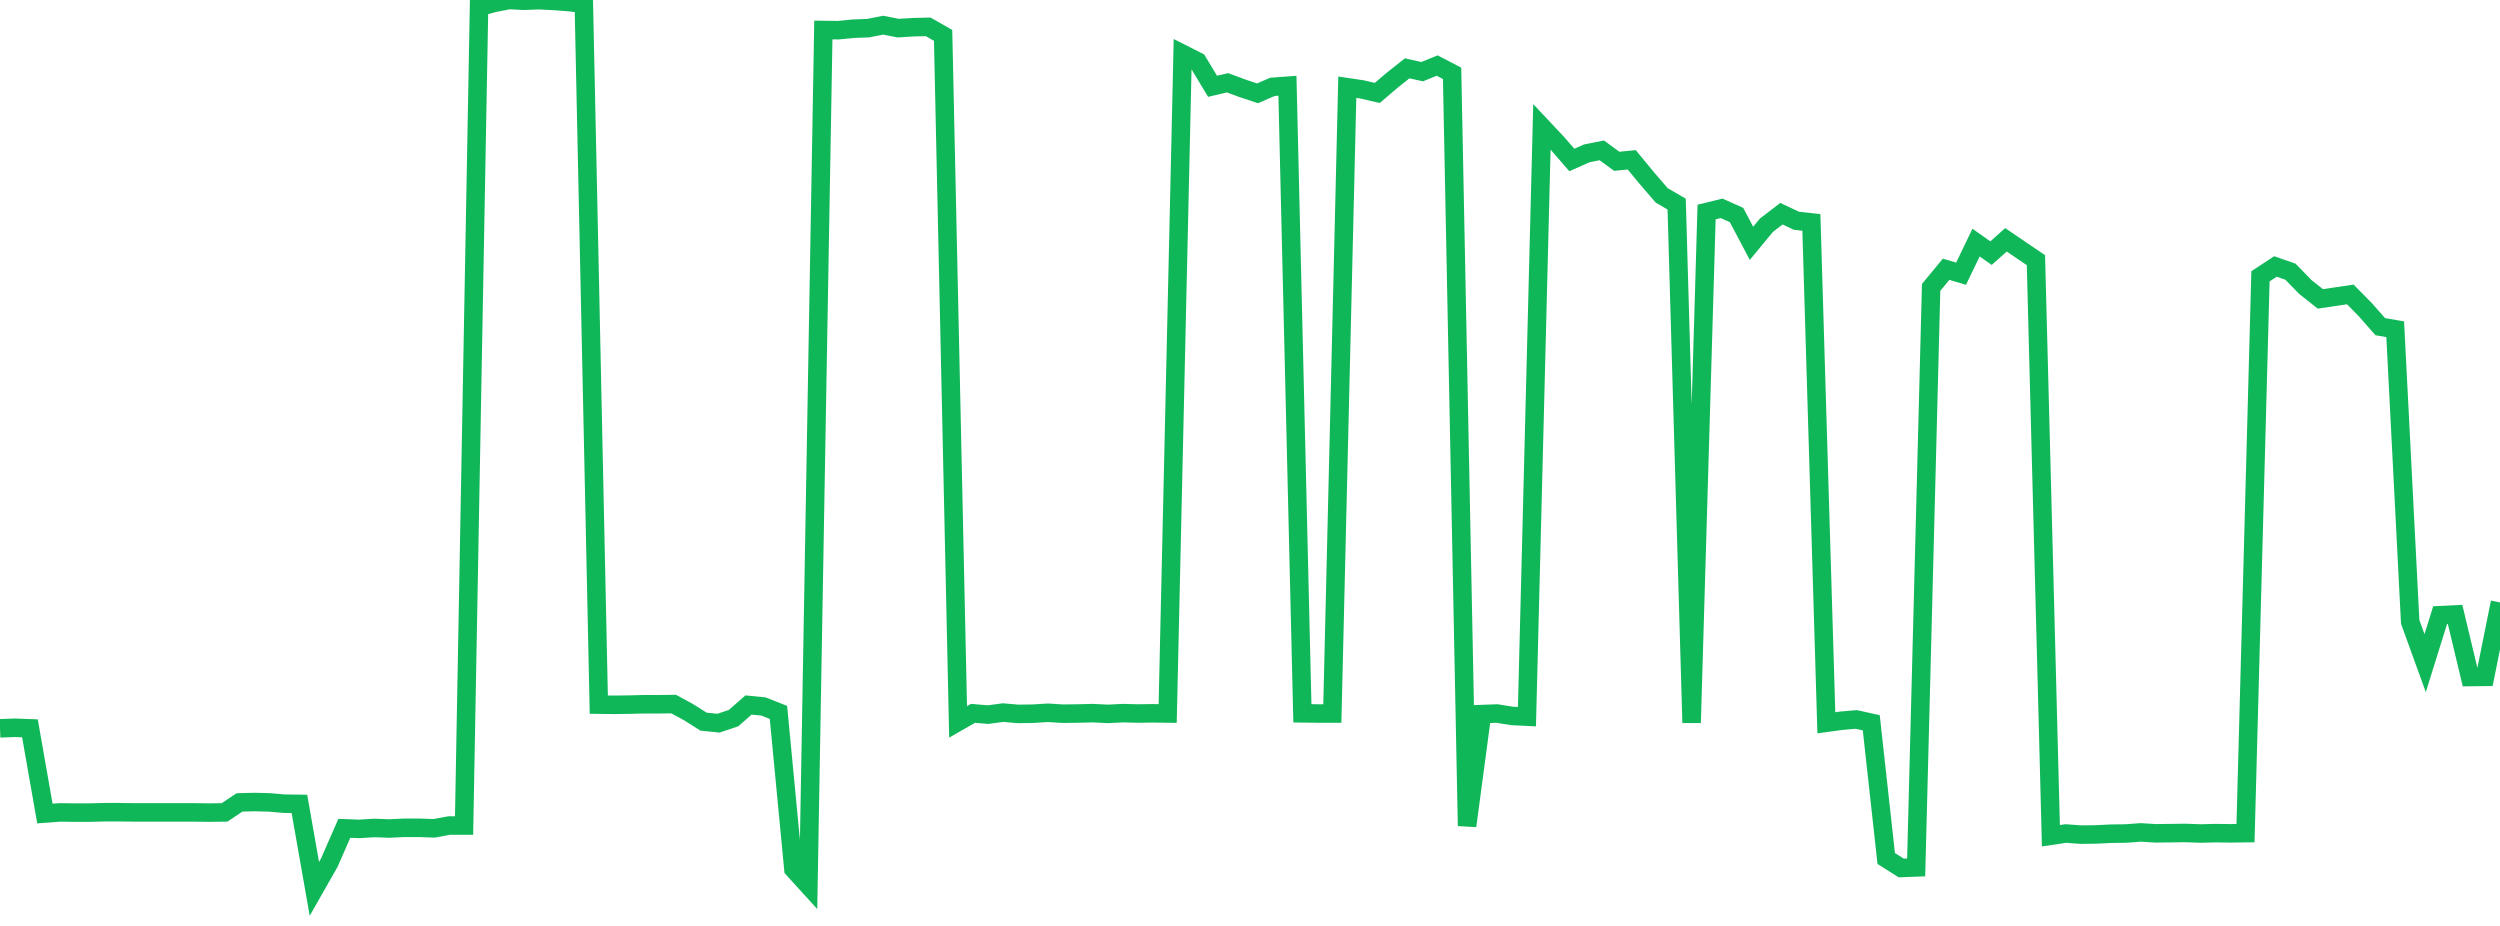<?xml version="1.0" standalone="no"?>
<!DOCTYPE svg PUBLIC "-//W3C//DTD SVG 1.1//EN" "http://www.w3.org/Graphics/SVG/1.1/DTD/svg11.dtd">
<svg width="135" height="50" viewBox="0 0 135 50" preserveAspectRatio="none" class="sparkline" xmlns="http://www.w3.org/2000/svg"
xmlns:xlink="http://www.w3.org/1999/xlink"><path  class="sparkline--line" d="M 0 39.33 L 0 39.33 L 0.808 39.3 L 1.617 39.33 L 2.425 43.93 L 3.234 43.87 L 4.042 43.88 L 4.85 43.88 L 5.659 43.86 L 6.467 43.86 L 7.275 43.87 L 8.084 43.87 L 8.892 43.87 L 9.701 43.87 L 10.509 43.87 L 11.317 43.88 L 12.126 43.87 L 12.934 43.33 L 13.743 43.31 L 14.551 43.33 L 15.359 43.4 L 16.168 43.41 L 16.976 48 L 17.784 46.58 L 18.593 44.73 L 19.401 44.76 L 20.21 44.71 L 21.018 44.74 L 21.826 44.7 L 22.635 44.7 L 23.443 44.73 L 24.251 44.58 L 25.06 44.58 L 25.868 0.38 L 26.677 0.16 L 27.485 0 L 28.293 0.04 L 29.102 0.01 L 29.91 0.05 L 30.719 0.11 L 31.527 0.21 L 32.335 38.05 L 33.144 38.06 L 33.952 38.05 L 34.76 38.03 L 35.569 38.03 L 36.377 38.02 L 37.186 38.46 L 37.994 38.97 L 38.802 39.05 L 39.611 38.78 L 40.419 38.07 L 41.228 38.15 L 42.036 38.47 L 42.844 46.93 L 43.653 47.82 L 44.461 1.62 L 45.269 1.63 L 46.078 1.55 L 46.886 1.52 L 47.695 1.36 L 48.503 1.52 L 49.311 1.47 L 50.12 1.45 L 50.928 1.91 L 51.737 38.98 L 52.545 38.52 L 53.353 38.59 L 54.162 38.48 L 54.97 38.55 L 55.778 38.54 L 56.587 38.49 L 57.395 38.54 L 58.204 38.53 L 59.012 38.51 L 59.82 38.55 L 60.629 38.51 L 61.437 38.53 L 62.246 38.52 L 63.054 38.53 L 63.862 2.91 L 64.671 3.32 L 65.479 4.66 L 66.287 4.47 L 67.096 4.77 L 67.904 5.04 L 68.713 4.69 L 69.521 4.63 L 70.329 38.52 L 71.138 38.53 L 71.946 38.53 L 72.754 4.71 L 73.563 4.83 L 74.371 5.02 L 75.18 4.33 L 75.988 3.69 L 76.796 3.87 L 77.605 3.54 L 78.413 3.96 L 79.222 44.6 L 80.03 38.56 L 80.838 38.53 L 81.647 38.66 L 82.455 38.7 L 83.263 6.85 L 84.072 7.71 L 84.88 8.64 L 85.689 8.28 L 86.497 8.12 L 87.305 8.71 L 88.114 8.63 L 88.922 9.61 L 89.731 10.55 L 90.539 11.02 L 91.347 39.03 L 92.156 11.45 L 92.964 11.25 L 93.772 11.61 L 94.581 13.14 L 95.389 12.16 L 96.198 11.54 L 97.006 11.92 L 97.814 12.01 L 98.623 39.03 L 99.431 38.92 L 100.24 38.85 L 101.048 39.03 L 101.856 46.36 L 102.665 46.87 L 103.473 46.84 L 104.281 15.52 L 105.09 14.54 L 105.898 14.78 L 106.707 13.1 L 107.515 13.67 L 108.323 12.95 L 109.132 13.5 L 109.94 14.05 L 110.749 45.13 L 111.557 45.01 L 112.365 45.07 L 113.174 45.06 L 113.982 45.02 L 114.79 45.01 L 115.599 44.95 L 116.407 45 L 117.216 44.99 L 118.024 44.98 L 118.832 45.01 L 119.641 44.99 L 120.449 45 L 121.257 44.99 L 122.066 14.92 L 122.874 14.39 L 123.683 14.67 L 124.491 15.5 L 125.299 16.14 L 126.108 16.02 L 126.916 15.9 L 127.725 16.72 L 128.533 17.64 L 129.341 17.78 L 130.15 33.58 L 130.958 35.81 L 131.766 33.22 L 132.575 33.18 L 133.383 36.56 L 134.192 36.55 L 135 32.53" fill="none" stroke-width="1" stroke="#10b759"></path></svg>